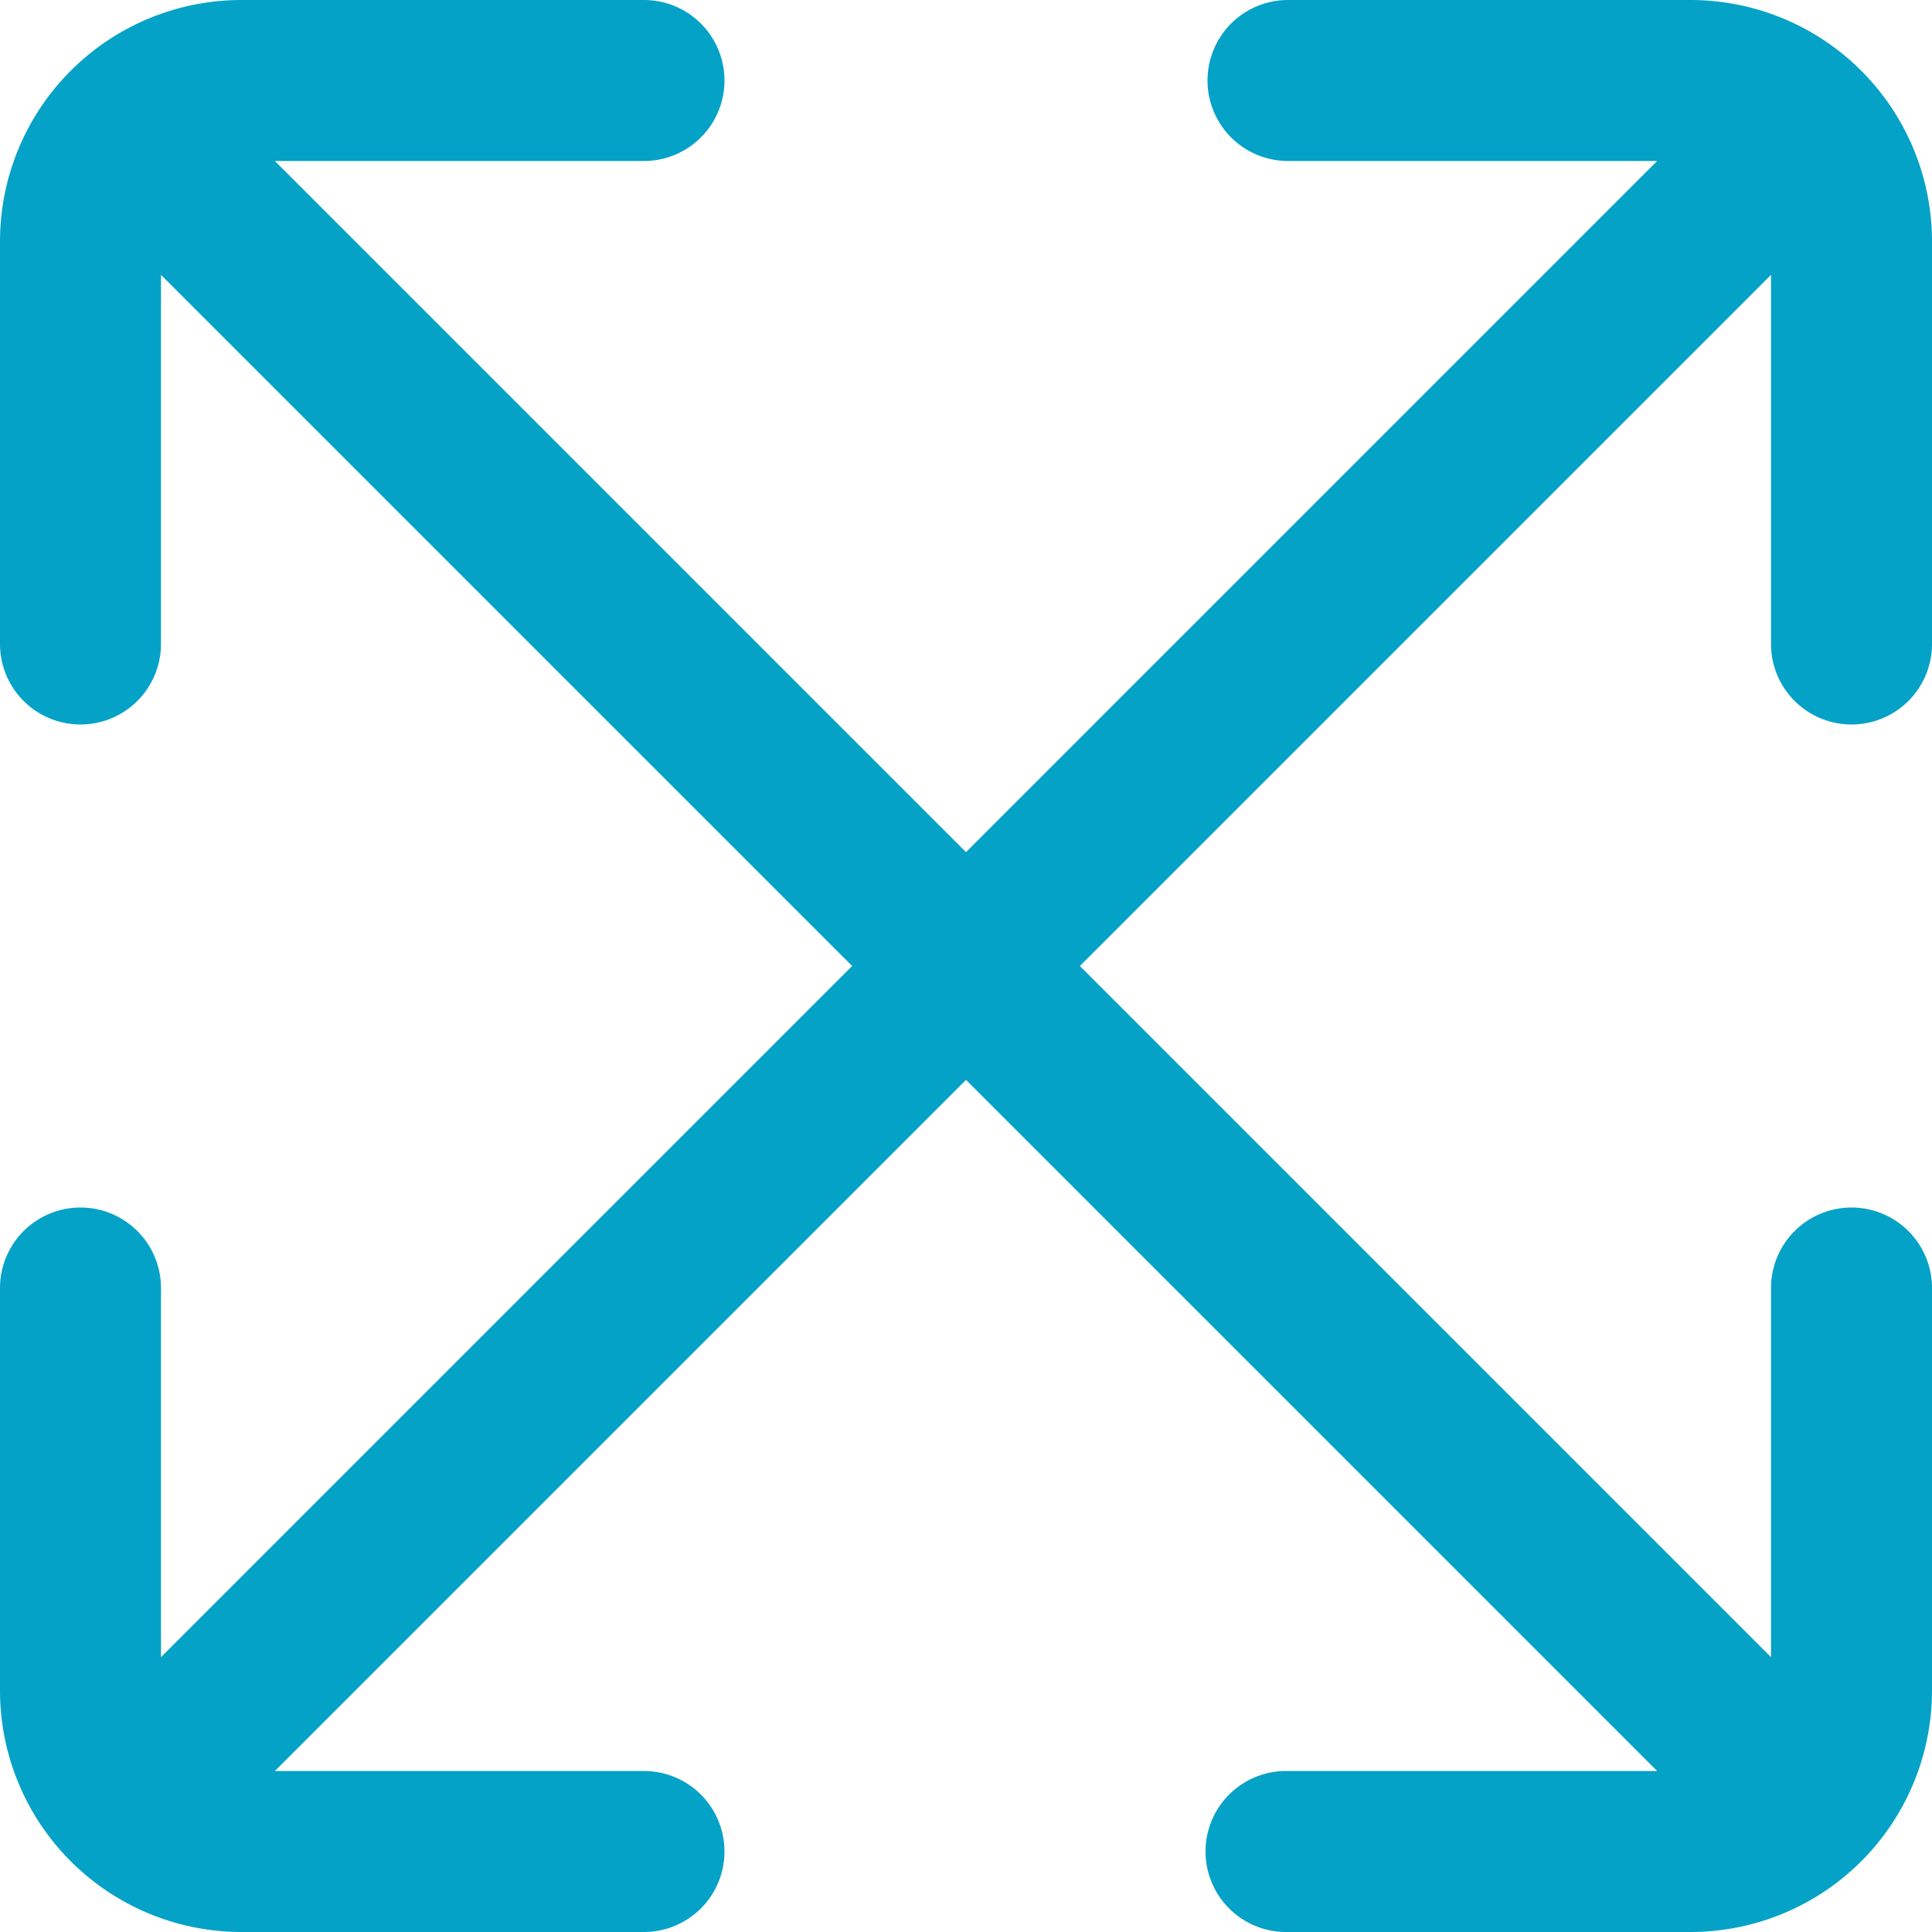 <svg width="40" height="40" fill="none" xmlns="http://www.w3.org/2000/svg"><g clip-path="url(#a)"><path d="M38.333 15A1.666 1.666 0 0 0 40 13.333V5a5 5 0 0 0-5-5h-8.333a1.666 1.666 0 1 0 0 3.333h7.643L20 17.643 5.69 3.333h7.643a1.666 1.666 0 1 0 0-3.333H5a5 5 0 0 0-5 5v8.333a1.666 1.666 0 1 0 3.333 0V5.69L17.643 20 3.333 34.31v-7.643a1.666 1.666 0 1 0-3.333 0V35a5 5 0 0 0 5 5h8.333a1.666 1.666 0 1 0 0-3.333H5.69L20 22.357l14.31 14.31h-7.643a1.667 1.667 0 1 0 0 3.333H35a5 5 0 0 0 5-5v-8.333a1.666 1.666 0 1 0-3.333 0v7.643L22.357 20l14.31-14.31v7.643A1.667 1.667 0 0 0 38.333 15Z" fill="#05A2C7"/></g><defs><clipPath id="a"><path fill="#fff" d="M0 0h40v40H0z"/></clipPath></defs></svg>